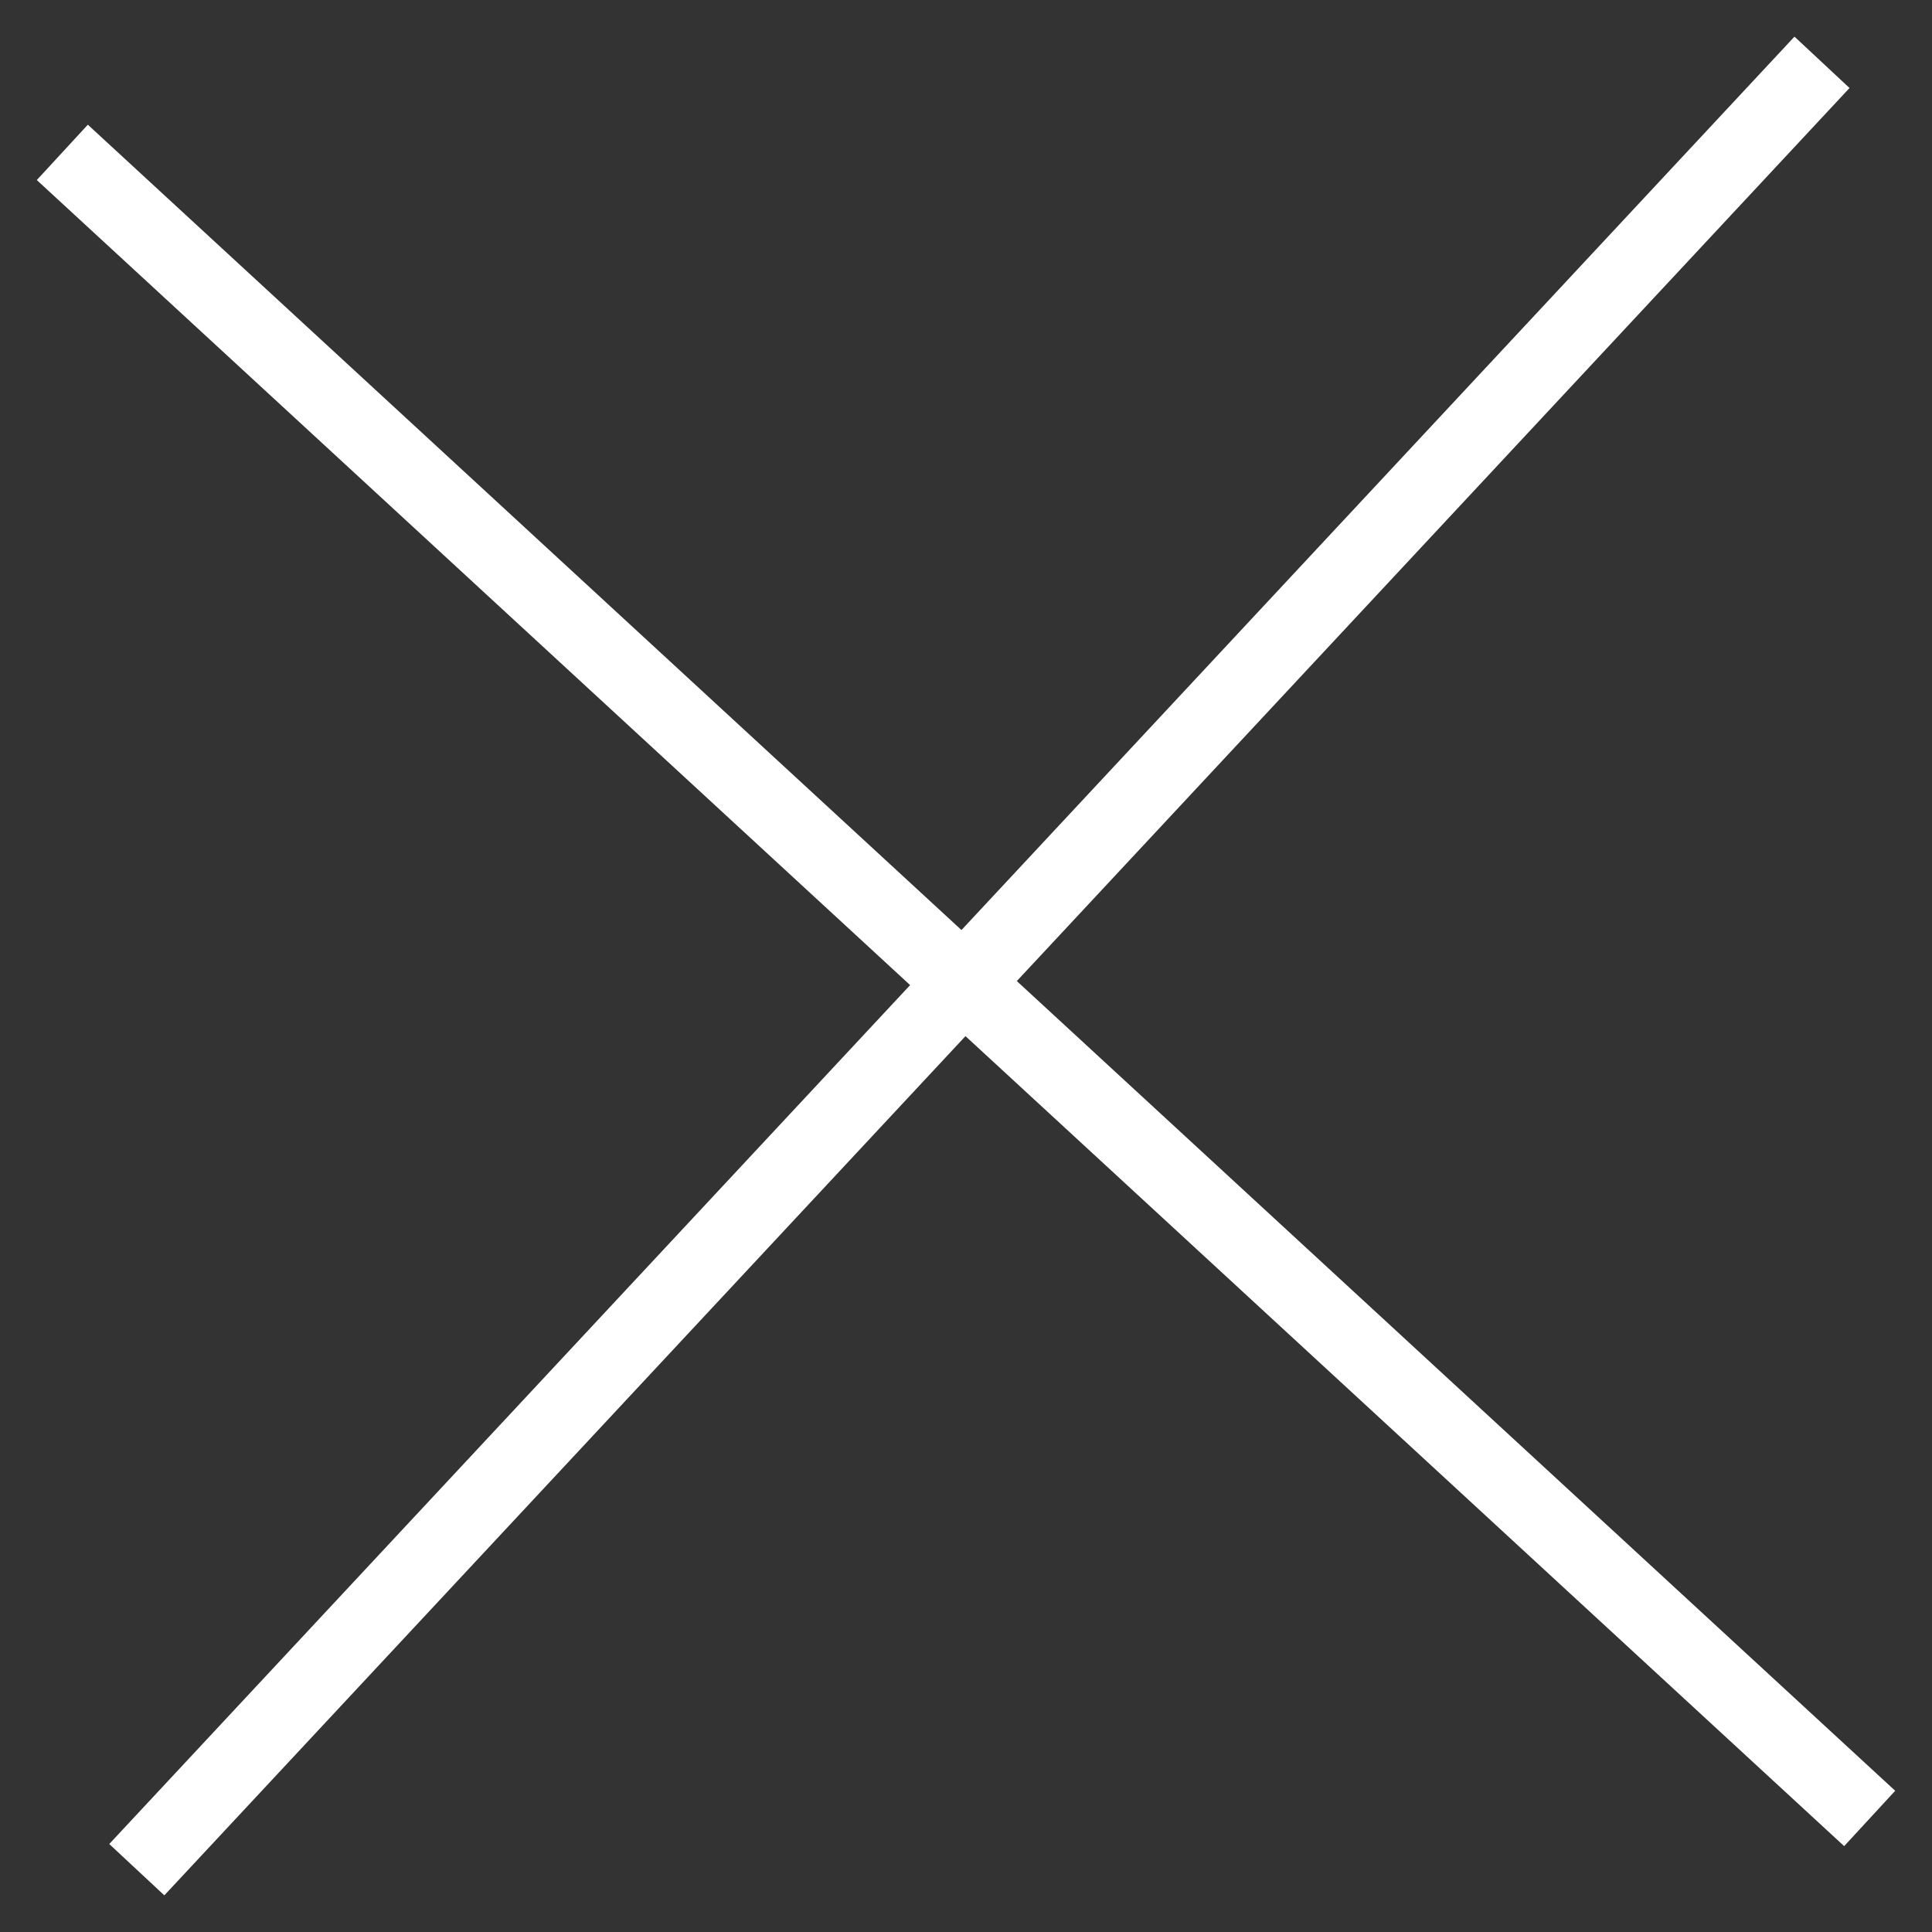 <svg width="31" height="31" viewBox="0 0 31 31" fill="none" xmlns="http://www.w3.org/2000/svg">
<rect x="0" y="0" width="31" height="31" fill="#333333" stroke="none"/>
<path d="M1 2.445L30 29.178" stroke="white" stroke-width="1.208"/>
<path d="M2.195 30L29.235 1" stroke="white" stroke-width="1.208"/>
</svg>

